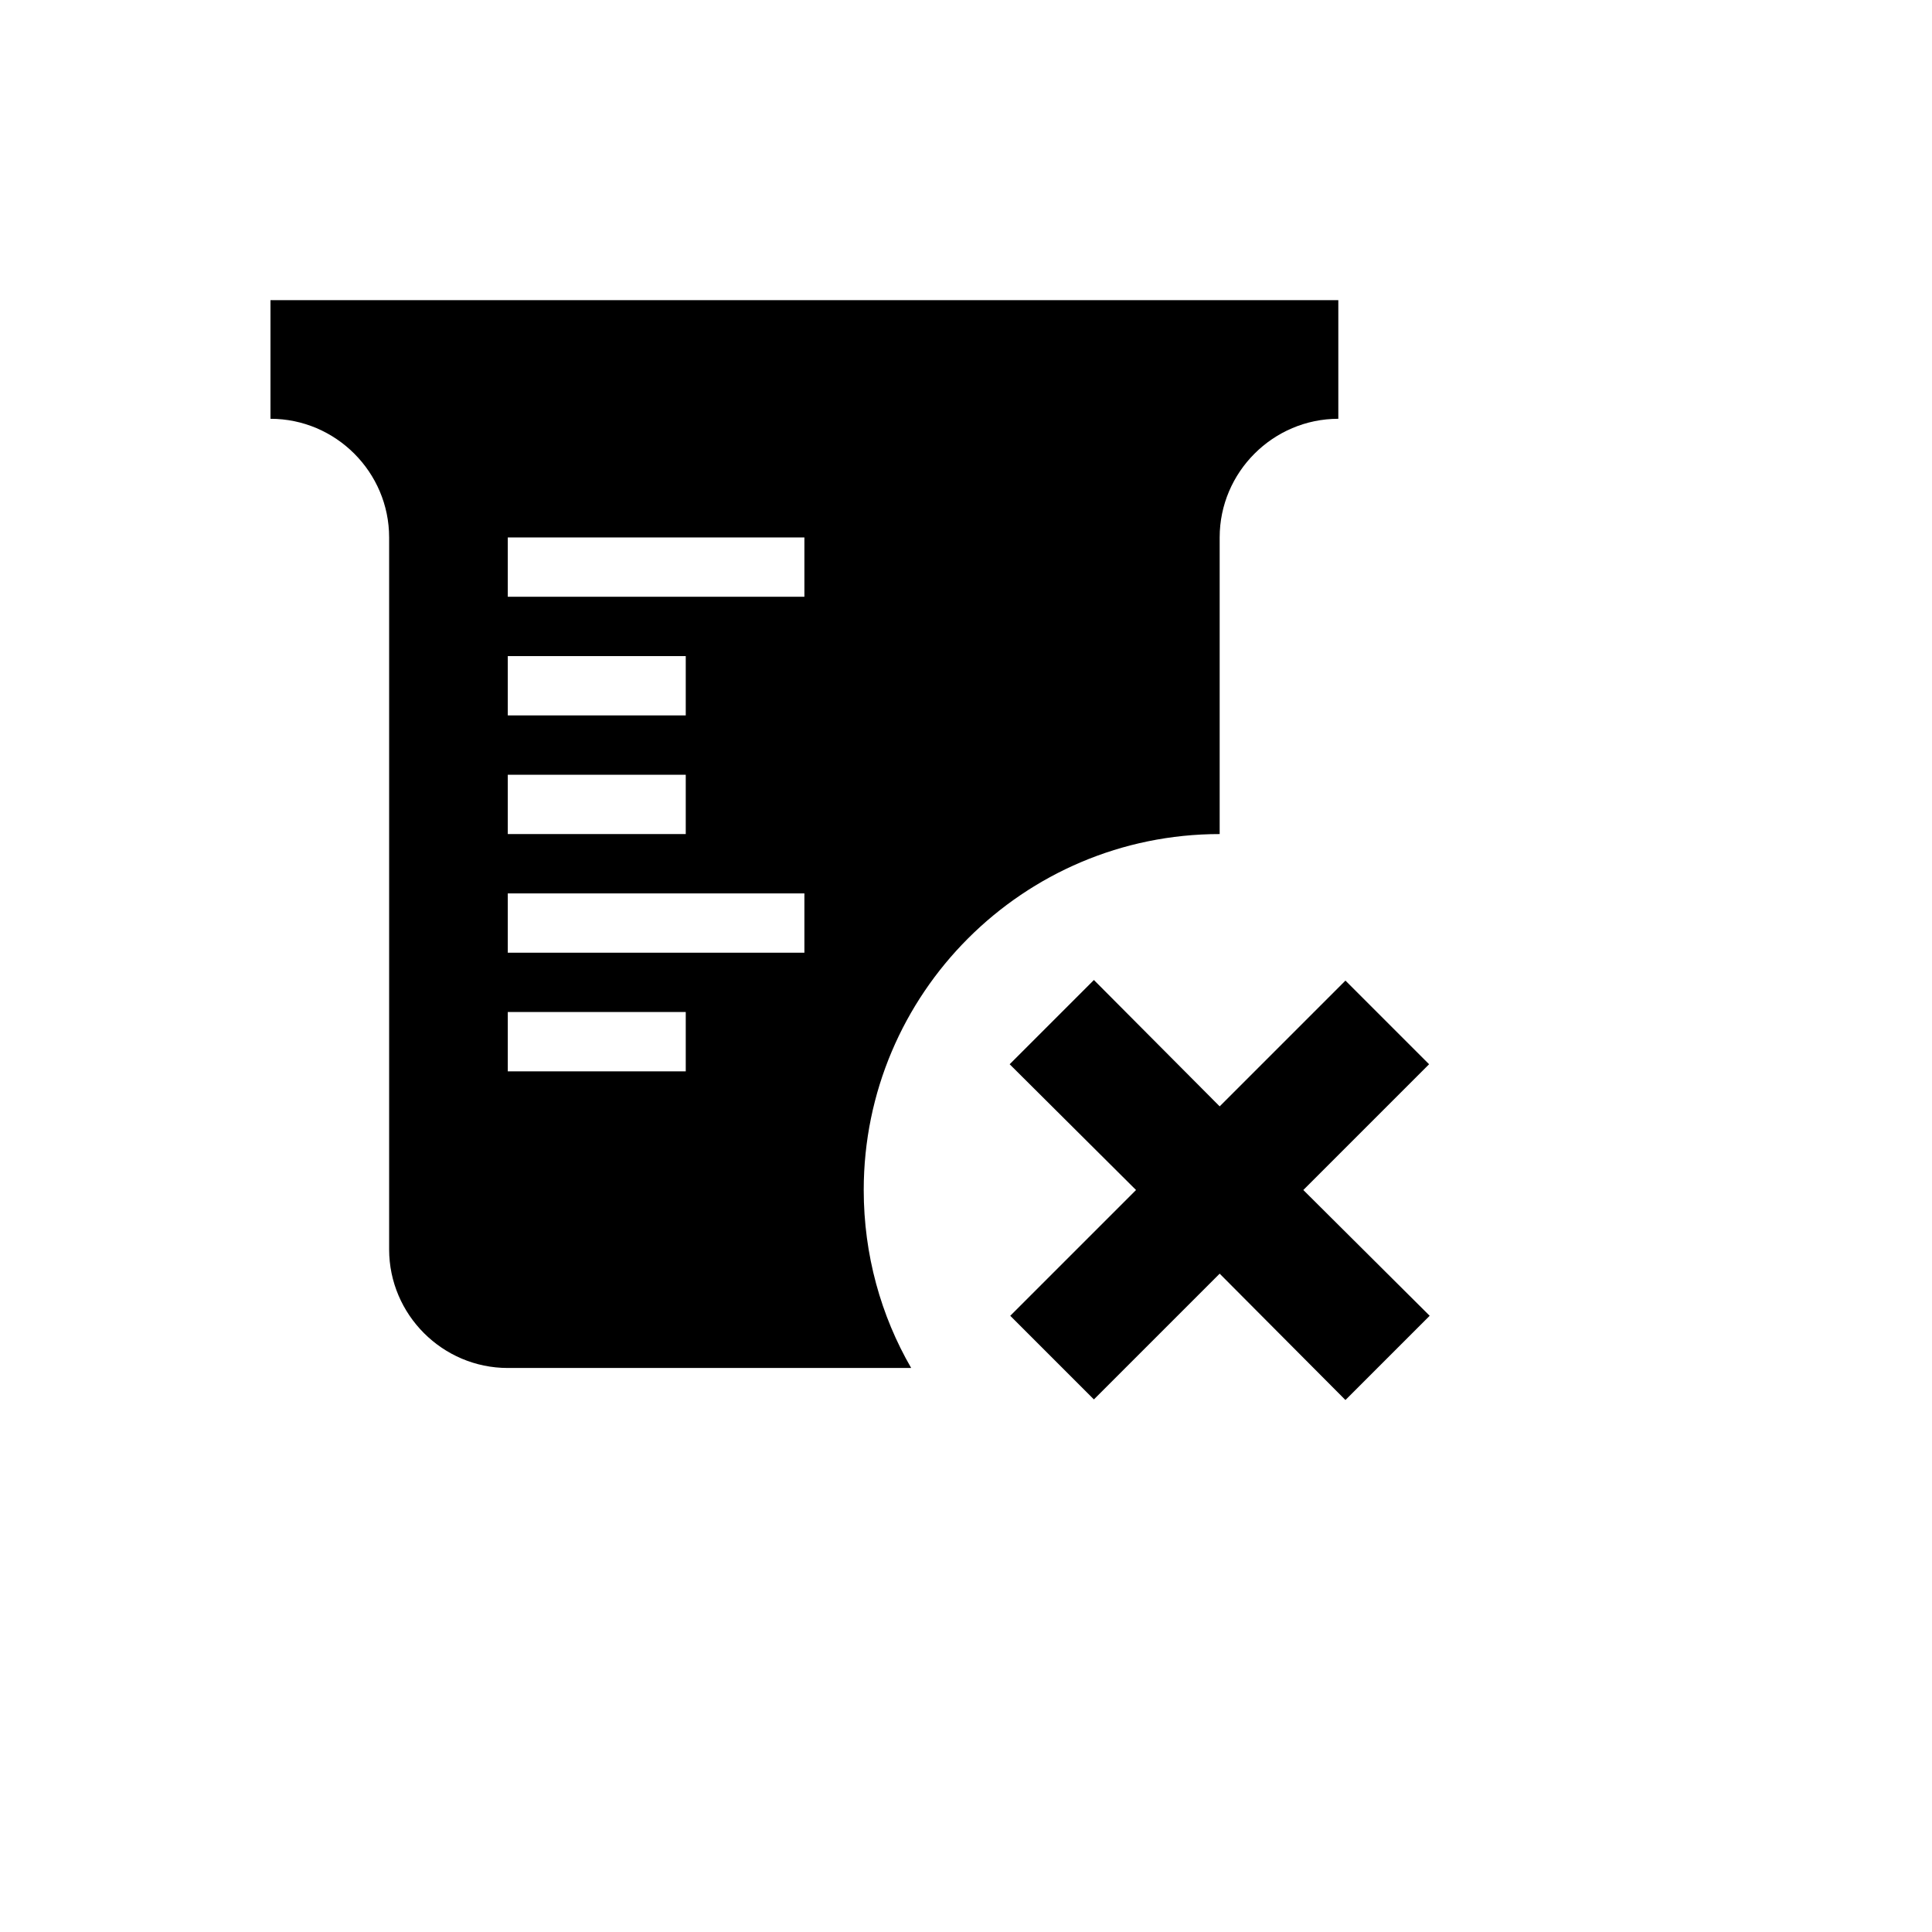 <svg xmlns="http://www.w3.org/2000/svg" version="1.1" xmlns:xlink="http://www.w3.org/1999/xlink" width="100%" height="100%" id="svgWorkerArea" viewBox="-25 -25 625 625" xmlns:idraw="https://idraw.muisca.co" style="background: white;"><defs id="defsdoc"><pattern id="patternBool" x="0" y="0" width="10" height="10" patternUnits="userSpaceOnUse" patternTransform="rotate(35)"><circle cx="5" cy="5" r="4" style="stroke: none;fill: #ff000070;"></circle></pattern></defs><g id="fileImp-411494359" class="cosito"><path id="pathImp-460838835" class="grouped" d="M301.625 319.281C301.625 319.281 328.877 292.029 328.877 292.029 328.877 292.029 369.562 332.907 369.562 332.907 369.562 332.907 410.248 292.221 410.248 292.221 410.248 292.221 437.308 319.281 437.308 319.281 437.308 319.281 396.622 359.967 396.622 359.967 396.622 359.967 437.5 400.652 437.5 400.652 437.5 400.652 410.248 427.904 410.248 427.904 410.248 427.904 369.562 387.027 369.562 387.027 369.562 387.027 328.877 427.712 328.877 427.712 328.877 427.712 301.817 400.652 301.817 400.652 301.817 400.652 342.503 359.967 342.503 359.967 342.503 359.967 301.625 319.281 301.625 319.281M62.5 72.096C62.5 72.096 407.945 72.096 407.945 72.096 407.945 72.096 407.945 110.478 407.945 110.478 386.835 110.478 369.562 127.751 369.562 148.861 369.562 148.861 369.562 244.818 369.562 244.818 306.039 244.818 254.414 296.443 254.414 359.967 254.414 380.885 259.979 400.652 269.767 417.541 269.767 417.541 139.266 417.541 139.266 417.541 118.155 417.541 100.883 400.269 100.883 379.158 100.883 379.158 100.883 148.861 100.883 148.861 100.883 127.751 83.611 110.478 62.5 110.478 62.5 110.478 62.5 72.096 62.5 72.096M139.266 187.244C139.266 187.244 139.266 206.435 139.266 206.435 139.266 206.435 196.84 206.435 196.84 206.435 196.84 206.435 196.84 187.244 196.84 187.244 196.84 187.244 139.266 187.244 139.266 187.244M139.266 225.627C139.266 225.627 139.266 244.818 139.266 244.818 139.266 244.818 196.84 244.818 196.84 244.818 196.84 244.818 196.84 225.627 196.84 225.627 196.84 225.627 139.266 225.627 139.266 225.627M196.84 321.584C196.84 321.584 196.84 302.392 196.84 302.392 196.84 302.392 139.266 302.392 139.266 302.392 139.266 302.392 139.266 321.584 139.266 321.584 139.266 321.584 196.84 321.584 196.84 321.584M235.223 283.201C235.223 283.201 235.223 264.01 235.223 264.01 235.223 264.01 139.266 264.01 139.266 264.01 139.266 264.01 139.266 283.201 139.266 283.201 139.266 283.201 235.223 283.201 235.223 283.201M235.223 168.053C235.223 168.053 235.223 148.861 235.223 148.861 235.223 148.861 139.266 148.861 139.266 148.861 139.266 148.861 139.266 168.053 139.266 168.053 139.266 168.053 235.223 168.053 235.223 168.053 235.223 168.053 235.223 168.053 235.223 168.053"></path></g></svg>
